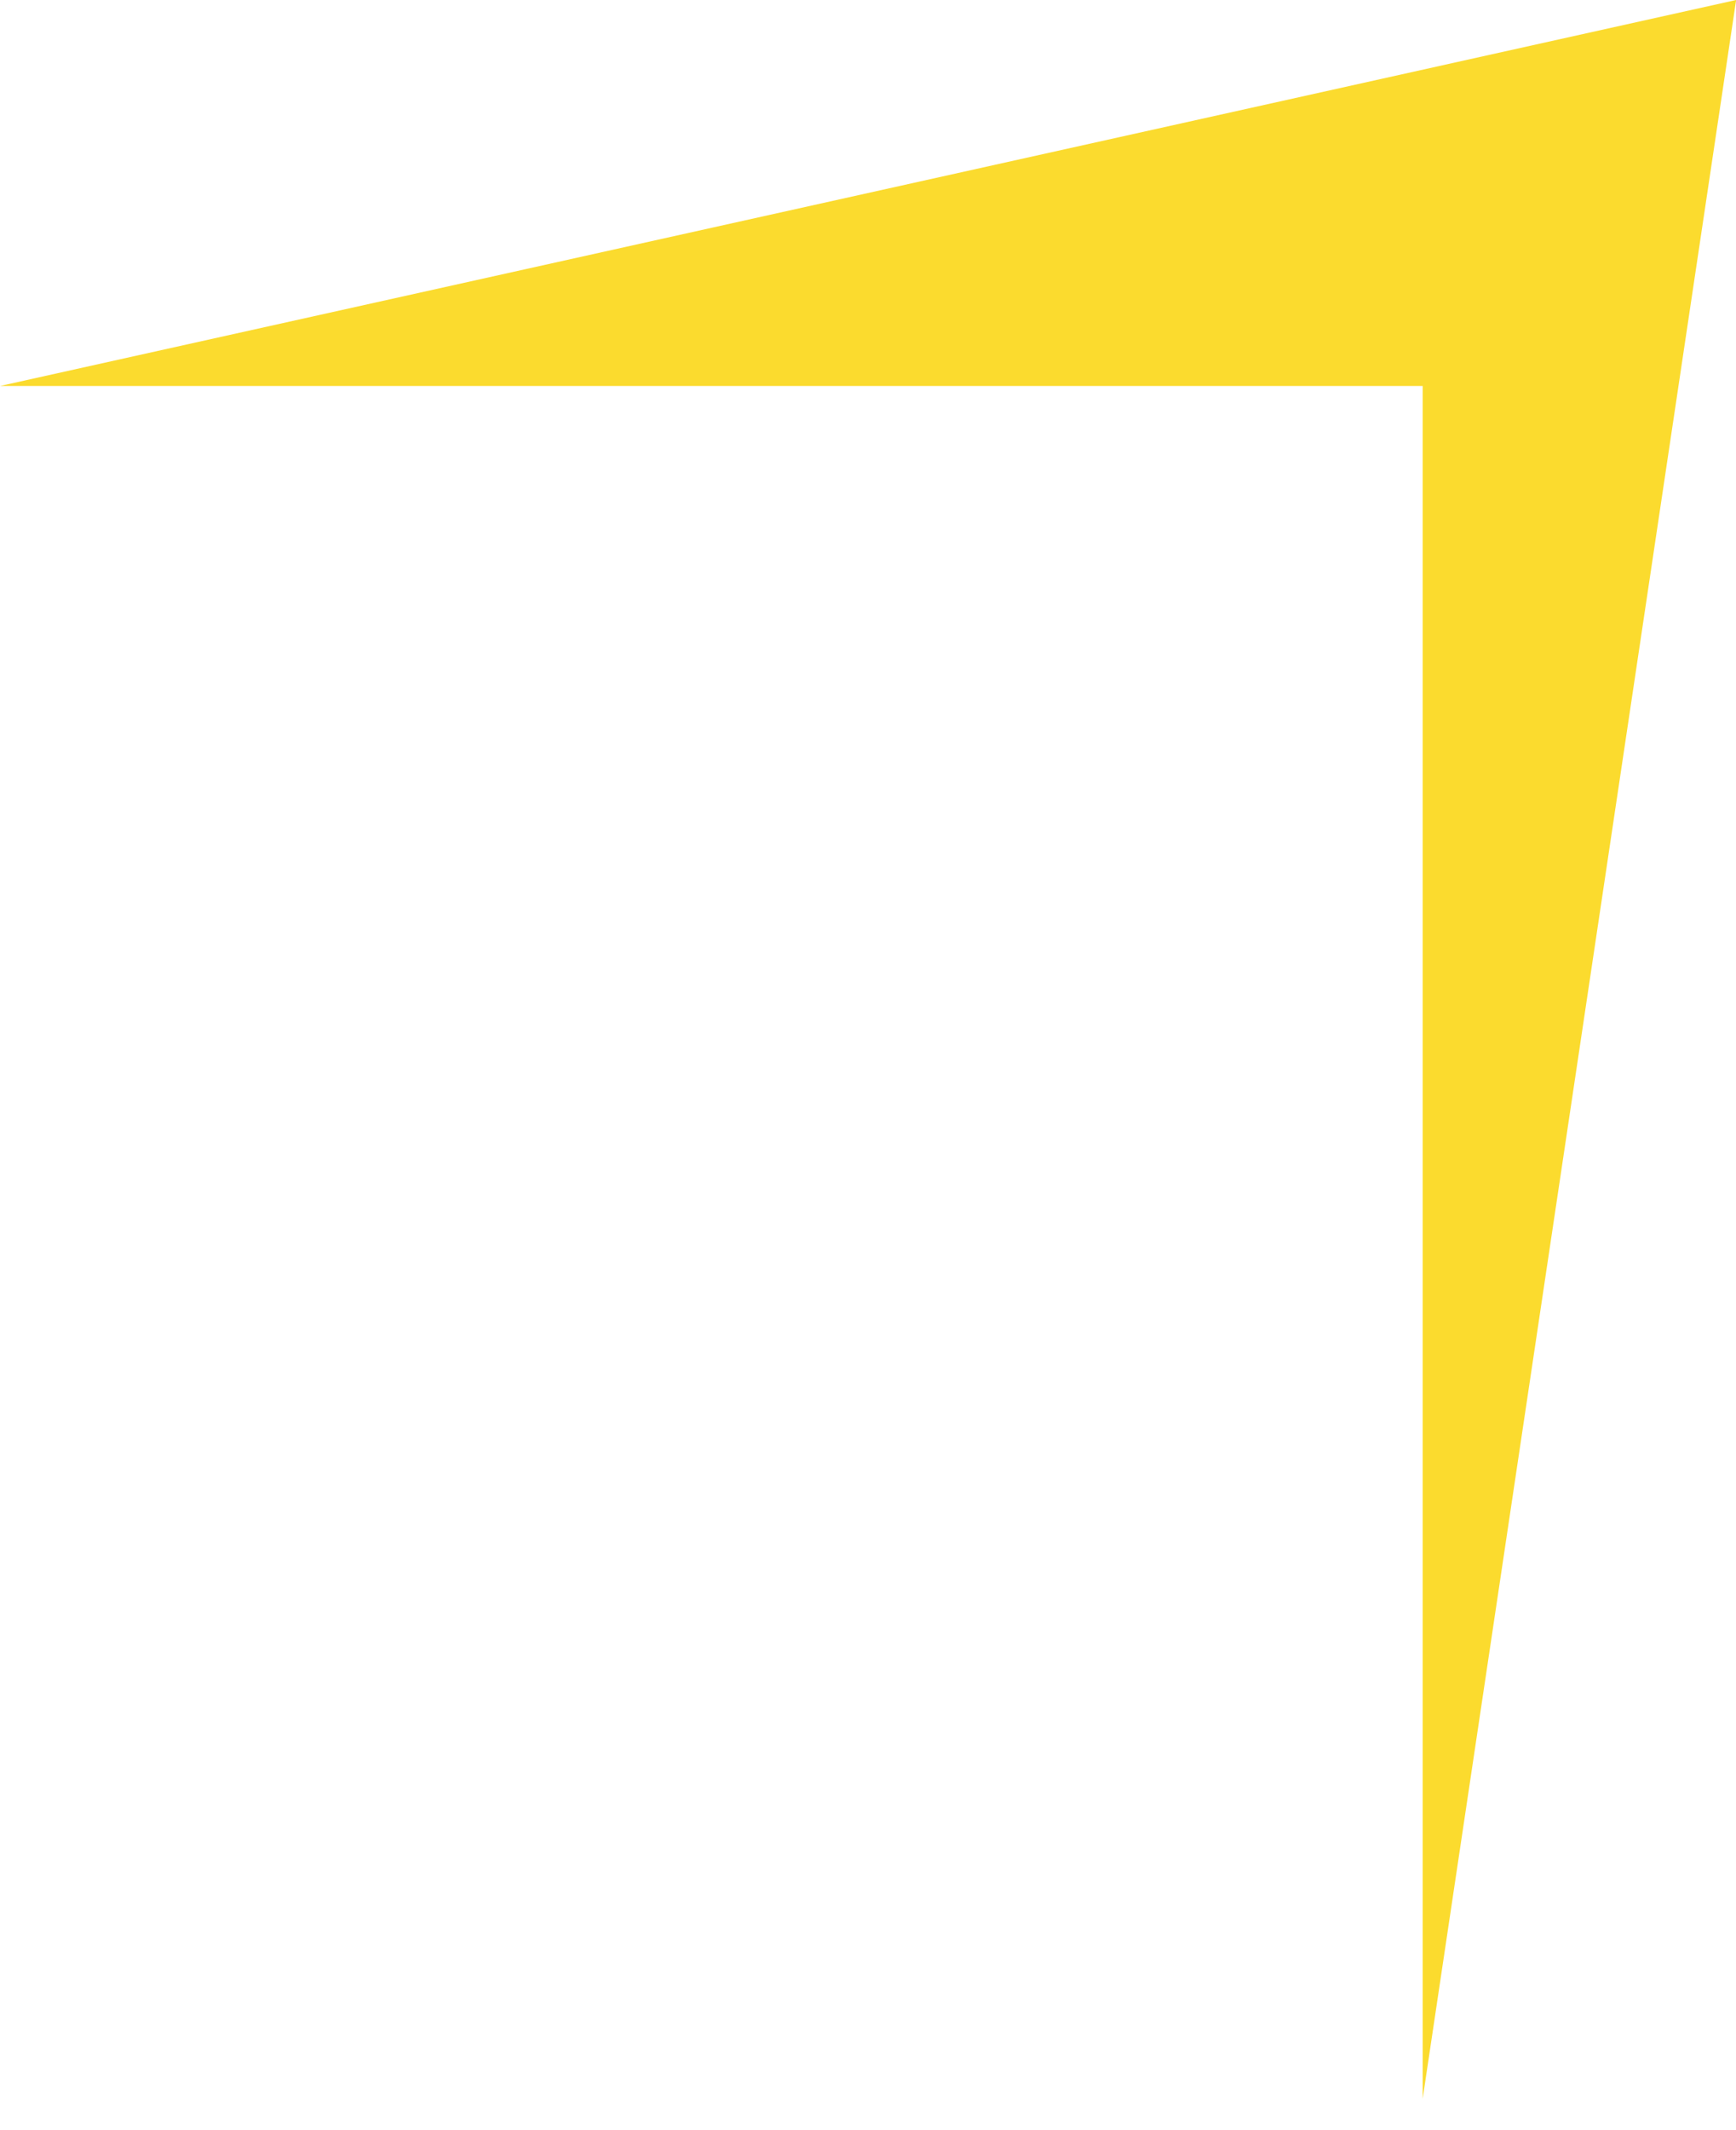 <svg width="53" height="65" viewBox="0 0 53 65" fill="none" xmlns="http://www.w3.org/2000/svg">
<path d="M43.434 11.779L0 11.779L53.004 1.52588e-05L43.434 64.046L43.434 11.779Z" fill="#FBDB2E"/>
</svg>
